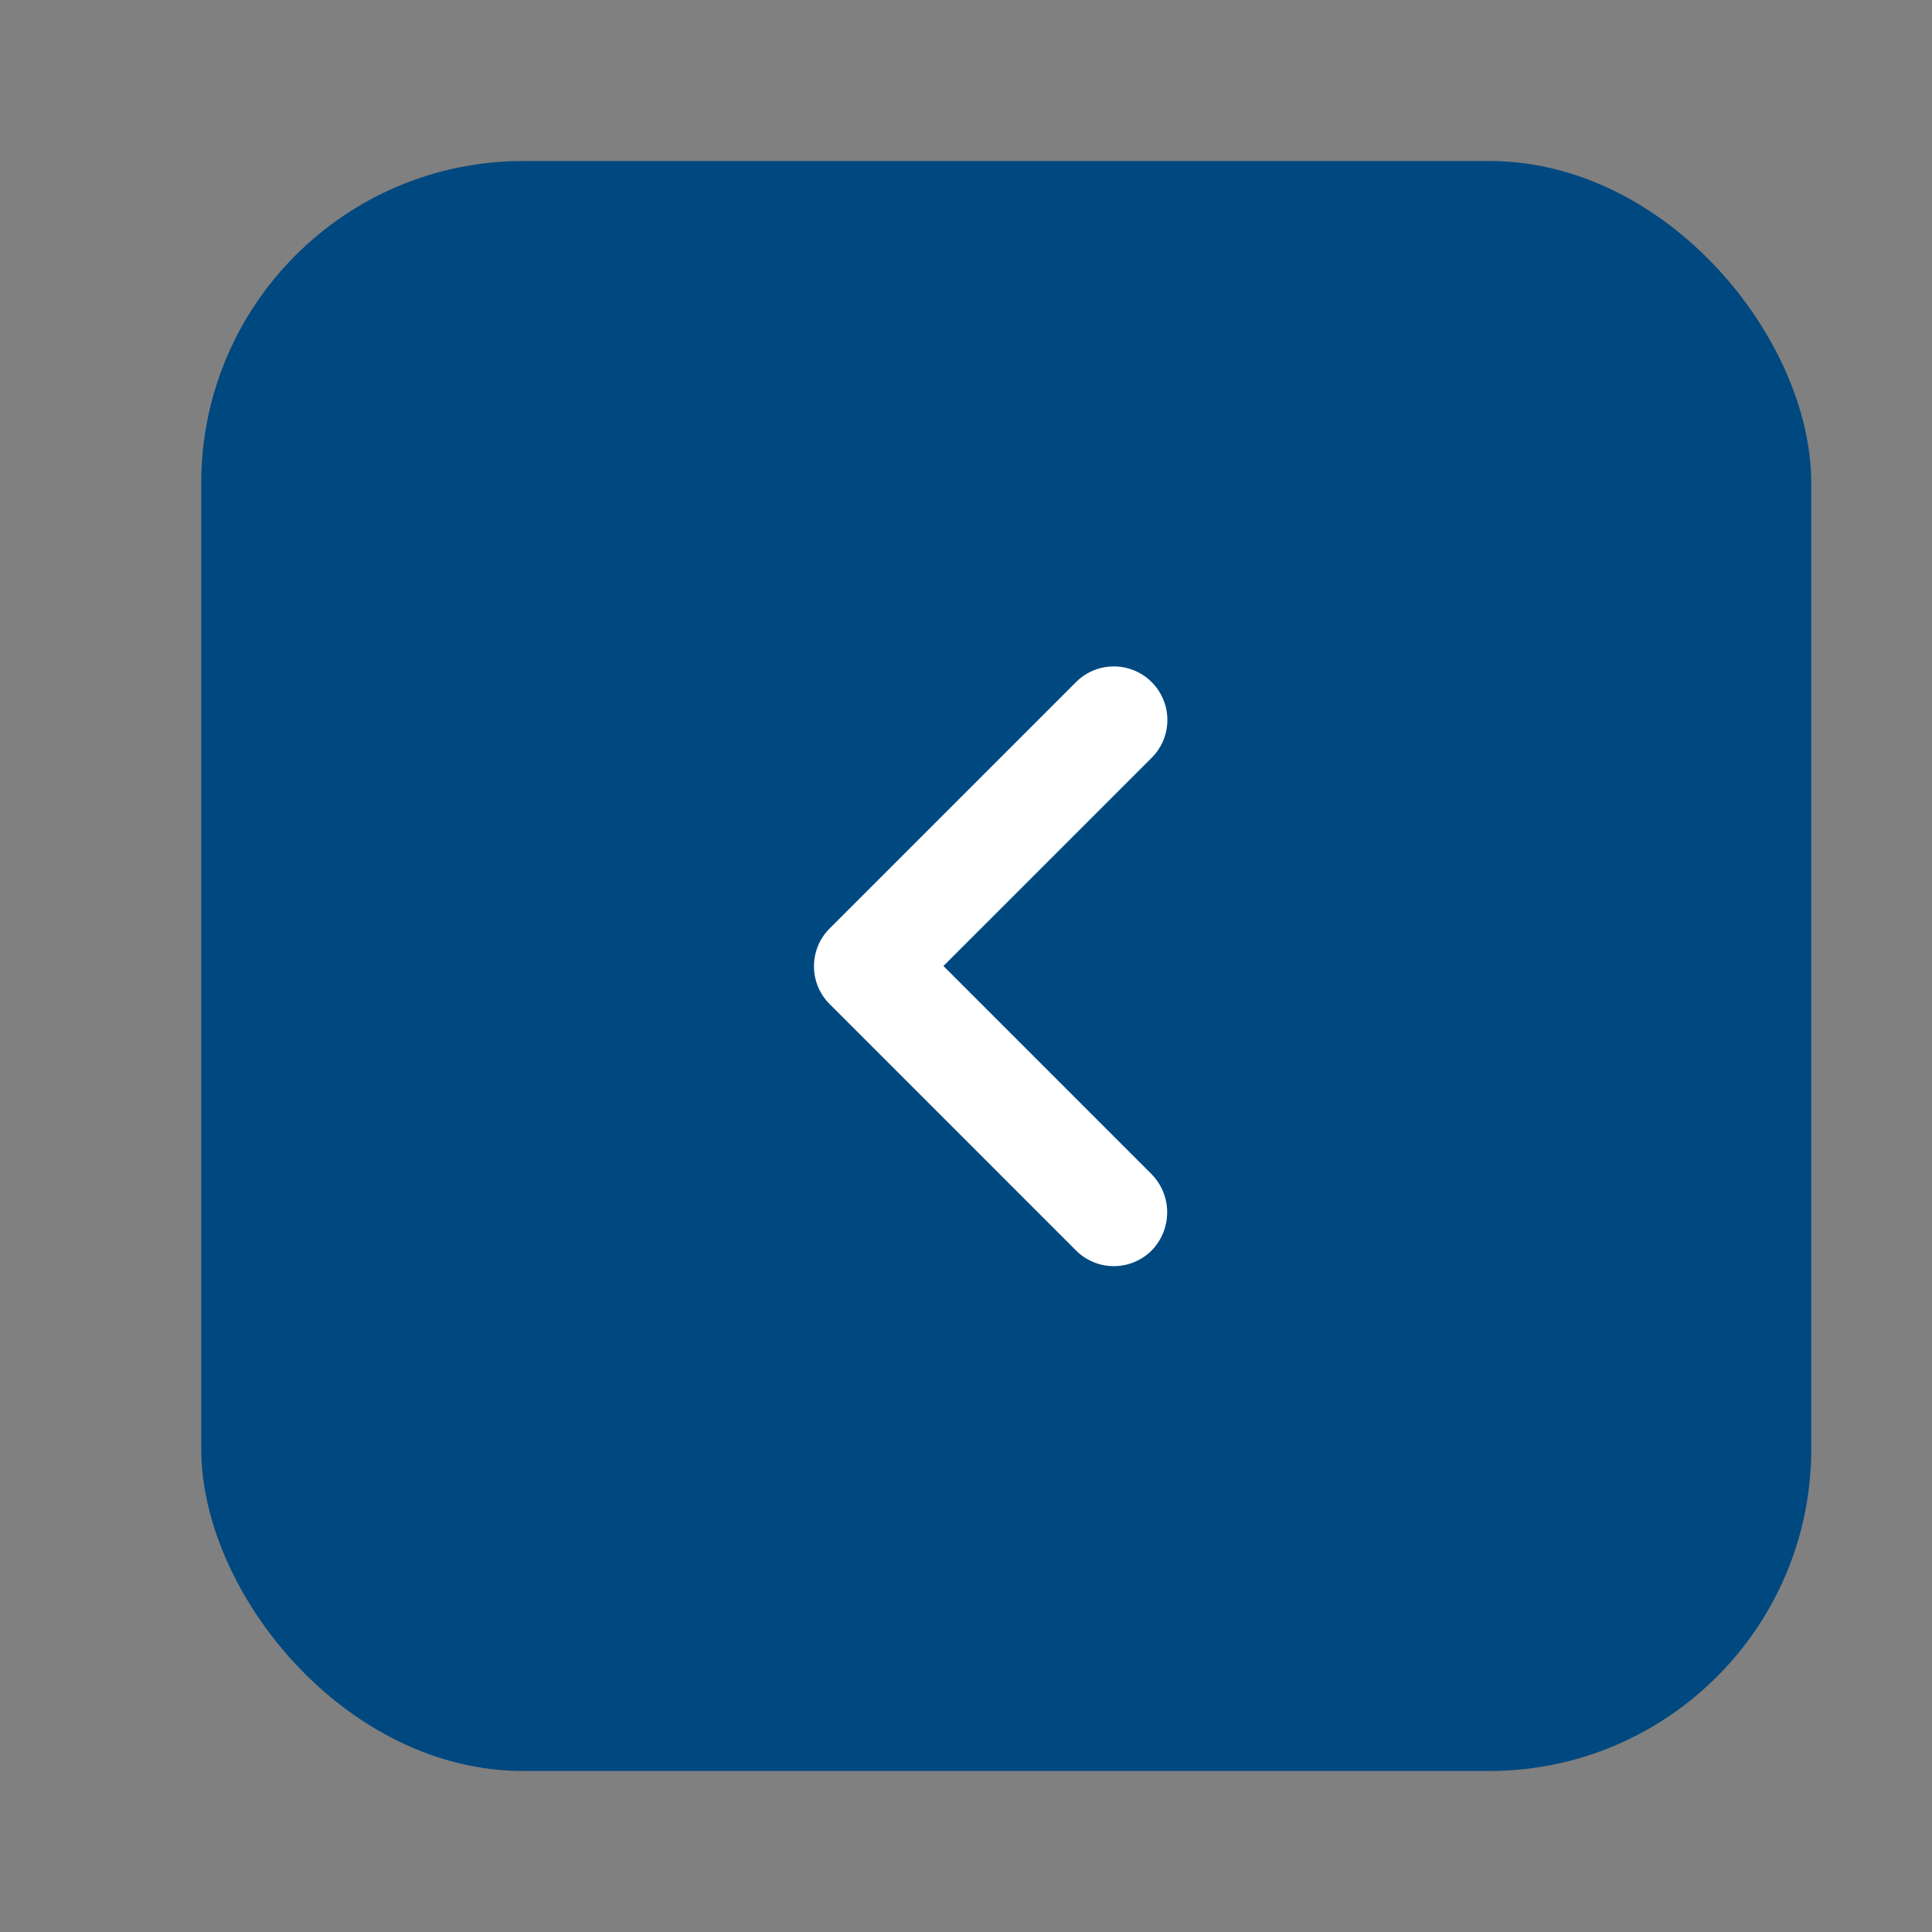 <svg xmlns="http://www.w3.org/2000/svg" xmlns:xlink="http://www.w3.org/1999/xlink" width="48" height="48" viewBox="0 0 48 48">
  <rect x="0" y="0" width="48" height="48" fill="#808080" stroke="none"/>
  <defs>
    <clipPath id="clip-pagination_left_arrow">
      <rect width="48" height="48"/>
    </clipPath>
  </defs>
  <g id="pagination_left_arrow" clip-path="url(#clip-pagination_left_arrow)">
    <g id="Group_22386" data-name="Group 22386" transform="translate(-714 -1018)">
      <rect id="Rectangle_22696" data-name="Rectangle 22696" width="40" height="40" rx="8" transform="translate(766 1022)" fill="#004880"/>
      <g id="Icon_Right" data-name="Icon/Right" transform="translate(774 1030)">
        <g id="keyboard_arrow_right" transform="translate(-4 28)">
          <path id="Vector" d="M.39-12.617,5.563-7.443.39-2.27A1.328,1.328,0,0,0,0-1.33a1.328,1.328,0,0,0,.39.94A1.328,1.328,0,0,0,1.33,0a1.328,1.328,0,0,0,.94-.39L8.39-6.51a1.328,1.328,0,0,0,.39-.94,1.328,1.328,0,0,0-.39-.94L2.27-14.51a1.328,1.328,0,0,0-.94-.39,1.328,1.328,0,0,0-.94.39,1.356,1.356,0,0,0,0,1.893Z" transform="translate(11.997 -8.557)" fill="#fff"/>
        </g>
        <rect id="Rectangle_22366" data-name="Rectangle 22366" width="24" height="24" fill="none"/>
      </g>
      <g id="Group_22386-2" data-name="Group 22386" transform="translate(1525 2084) rotate(180)">
        <rect id="Rectangle_22696-2" data-name="Rectangle 22696" width="40" height="40" rx="8" transform="translate(766 1022)" fill="#004880"/>
        <g id="Icon_Right-2" data-name="Icon/Right" transform="translate(774 1030)">
          <g id="keyboard_arrow_right-2" data-name="keyboard_arrow_right" transform="translate(-4 28)">
            <path id="Vector-2" data-name="Vector" d="M.39-12.617,5.563-7.443.39-2.27A1.328,1.328,0,0,0,0-1.33a1.328,1.328,0,0,0,.39.94A1.328,1.328,0,0,0,1.33,0a1.328,1.328,0,0,0,.94-.39L8.39-6.51a1.328,1.328,0,0,0,.39-.94,1.328,1.328,0,0,0-.39-.94L2.27-14.51a1.328,1.328,0,0,0-.94-.39,1.328,1.328,0,0,0-.94.39,1.356,1.356,0,0,0,0,1.893Z" transform="translate(11.997 -8.557)" fill="#fff"/>
          </g>
          <rect id="Rectangle_22366-2" data-name="Rectangle 22366" width="24" height="24" fill="none"/>
        </g>
      </g>
    </g>
  </g>
</svg>
